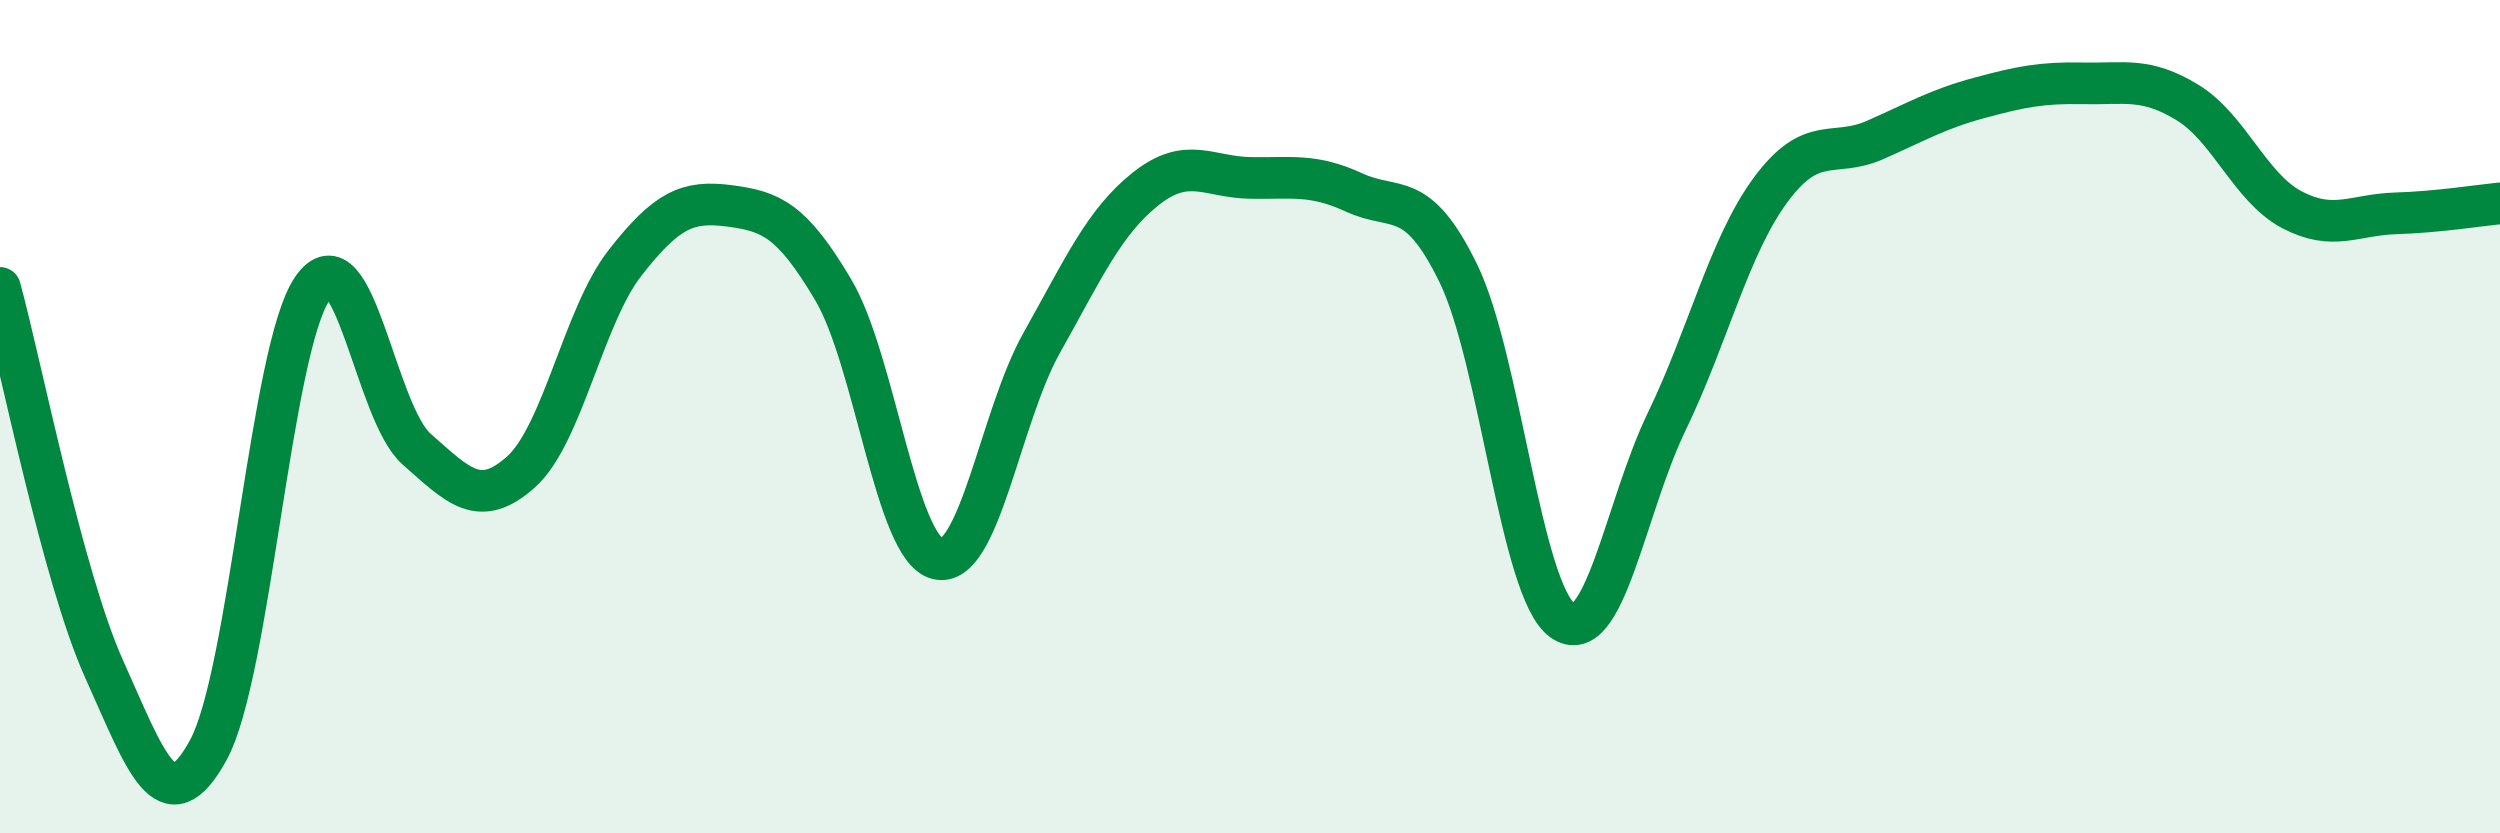 
    <svg width="60" height="20" viewBox="0 0 60 20" xmlns="http://www.w3.org/2000/svg">
      <path
        d="M 0,6.91 C 0.5,8.74 1.5,13.84 2.5,16.06 C 3.5,18.28 4,19.83 5,18 C 6,16.17 6.5,8.36 7.5,6.92 C 8.5,5.48 9,9.9 10,10.78 C 11,11.66 11.5,12.22 12.5,11.33 C 13.5,10.44 14,7.59 15,6.31 C 16,5.03 16.5,4.81 17.5,4.94 C 18.5,5.07 19,5.27 20,6.96 C 21,8.65 21.5,13.16 22.5,13.41 C 23.5,13.66 24,10.01 25,8.23 C 26,6.45 26.5,5.32 27.5,4.53 C 28.5,3.74 29,4.25 30,4.27 C 31,4.29 31.5,4.16 32.5,4.62 C 33.5,5.08 34,4.51 35,6.56 C 36,8.61 36.5,14.18 37.5,14.89 C 38.5,15.6 39,12.19 40,10.12 C 41,8.05 41.5,5.9 42.5,4.55 C 43.5,3.2 44,3.8 45,3.36 C 46,2.92 46.5,2.62 47.5,2.35 C 48.5,2.08 49,1.98 50,2 C 51,2.02 51.5,1.85 52.5,2.46 C 53.5,3.07 54,4.5 55,5.03 C 56,5.56 56.5,5.15 57.5,5.12 C 58.5,5.09 59.5,4.93 60,4.88L60 20L0 20Z"
        fill="#008740"
        opacity="0.1"
        stroke-linecap="round"
        stroke-linejoin="round"
      />
      <path
        d="M 0,6.91 C 0.5,8.74 1.5,13.84 2.5,16.06 C 3.5,18.28 4,19.83 5,18 C 6,16.17 6.5,8.36 7.5,6.92 C 8.5,5.48 9,9.9 10,10.78 C 11,11.66 11.5,12.22 12.5,11.33 C 13.5,10.44 14,7.59 15,6.31 C 16,5.03 16.5,4.81 17.5,4.94 C 18.5,5.07 19,5.27 20,6.96 C 21,8.65 21.5,13.16 22.5,13.41 C 23.5,13.66 24,10.01 25,8.23 C 26,6.45 26.5,5.32 27.5,4.53 C 28.5,3.74 29,4.25 30,4.27 C 31,4.29 31.5,4.16 32.5,4.62 C 33.5,5.08 34,4.51 35,6.56 C 36,8.61 36.5,14.18 37.5,14.89 C 38.5,15.6 39,12.19 40,10.12 C 41,8.05 41.5,5.9 42.5,4.55 C 43.5,3.2 44,3.8 45,3.36 C 46,2.92 46.5,2.62 47.5,2.35 C 48.5,2.08 49,1.98 50,2 C 51,2.02 51.5,1.85 52.5,2.46 C 53.5,3.07 54,4.5 55,5.03 C 56,5.56 56.5,5.15 57.5,5.12 C 58.5,5.09 59.5,4.93 60,4.88"
        stroke="#008740"
        stroke-width="1"
        fill="none"
        stroke-linecap="round"
        stroke-linejoin="round"
      />
    </svg>
  